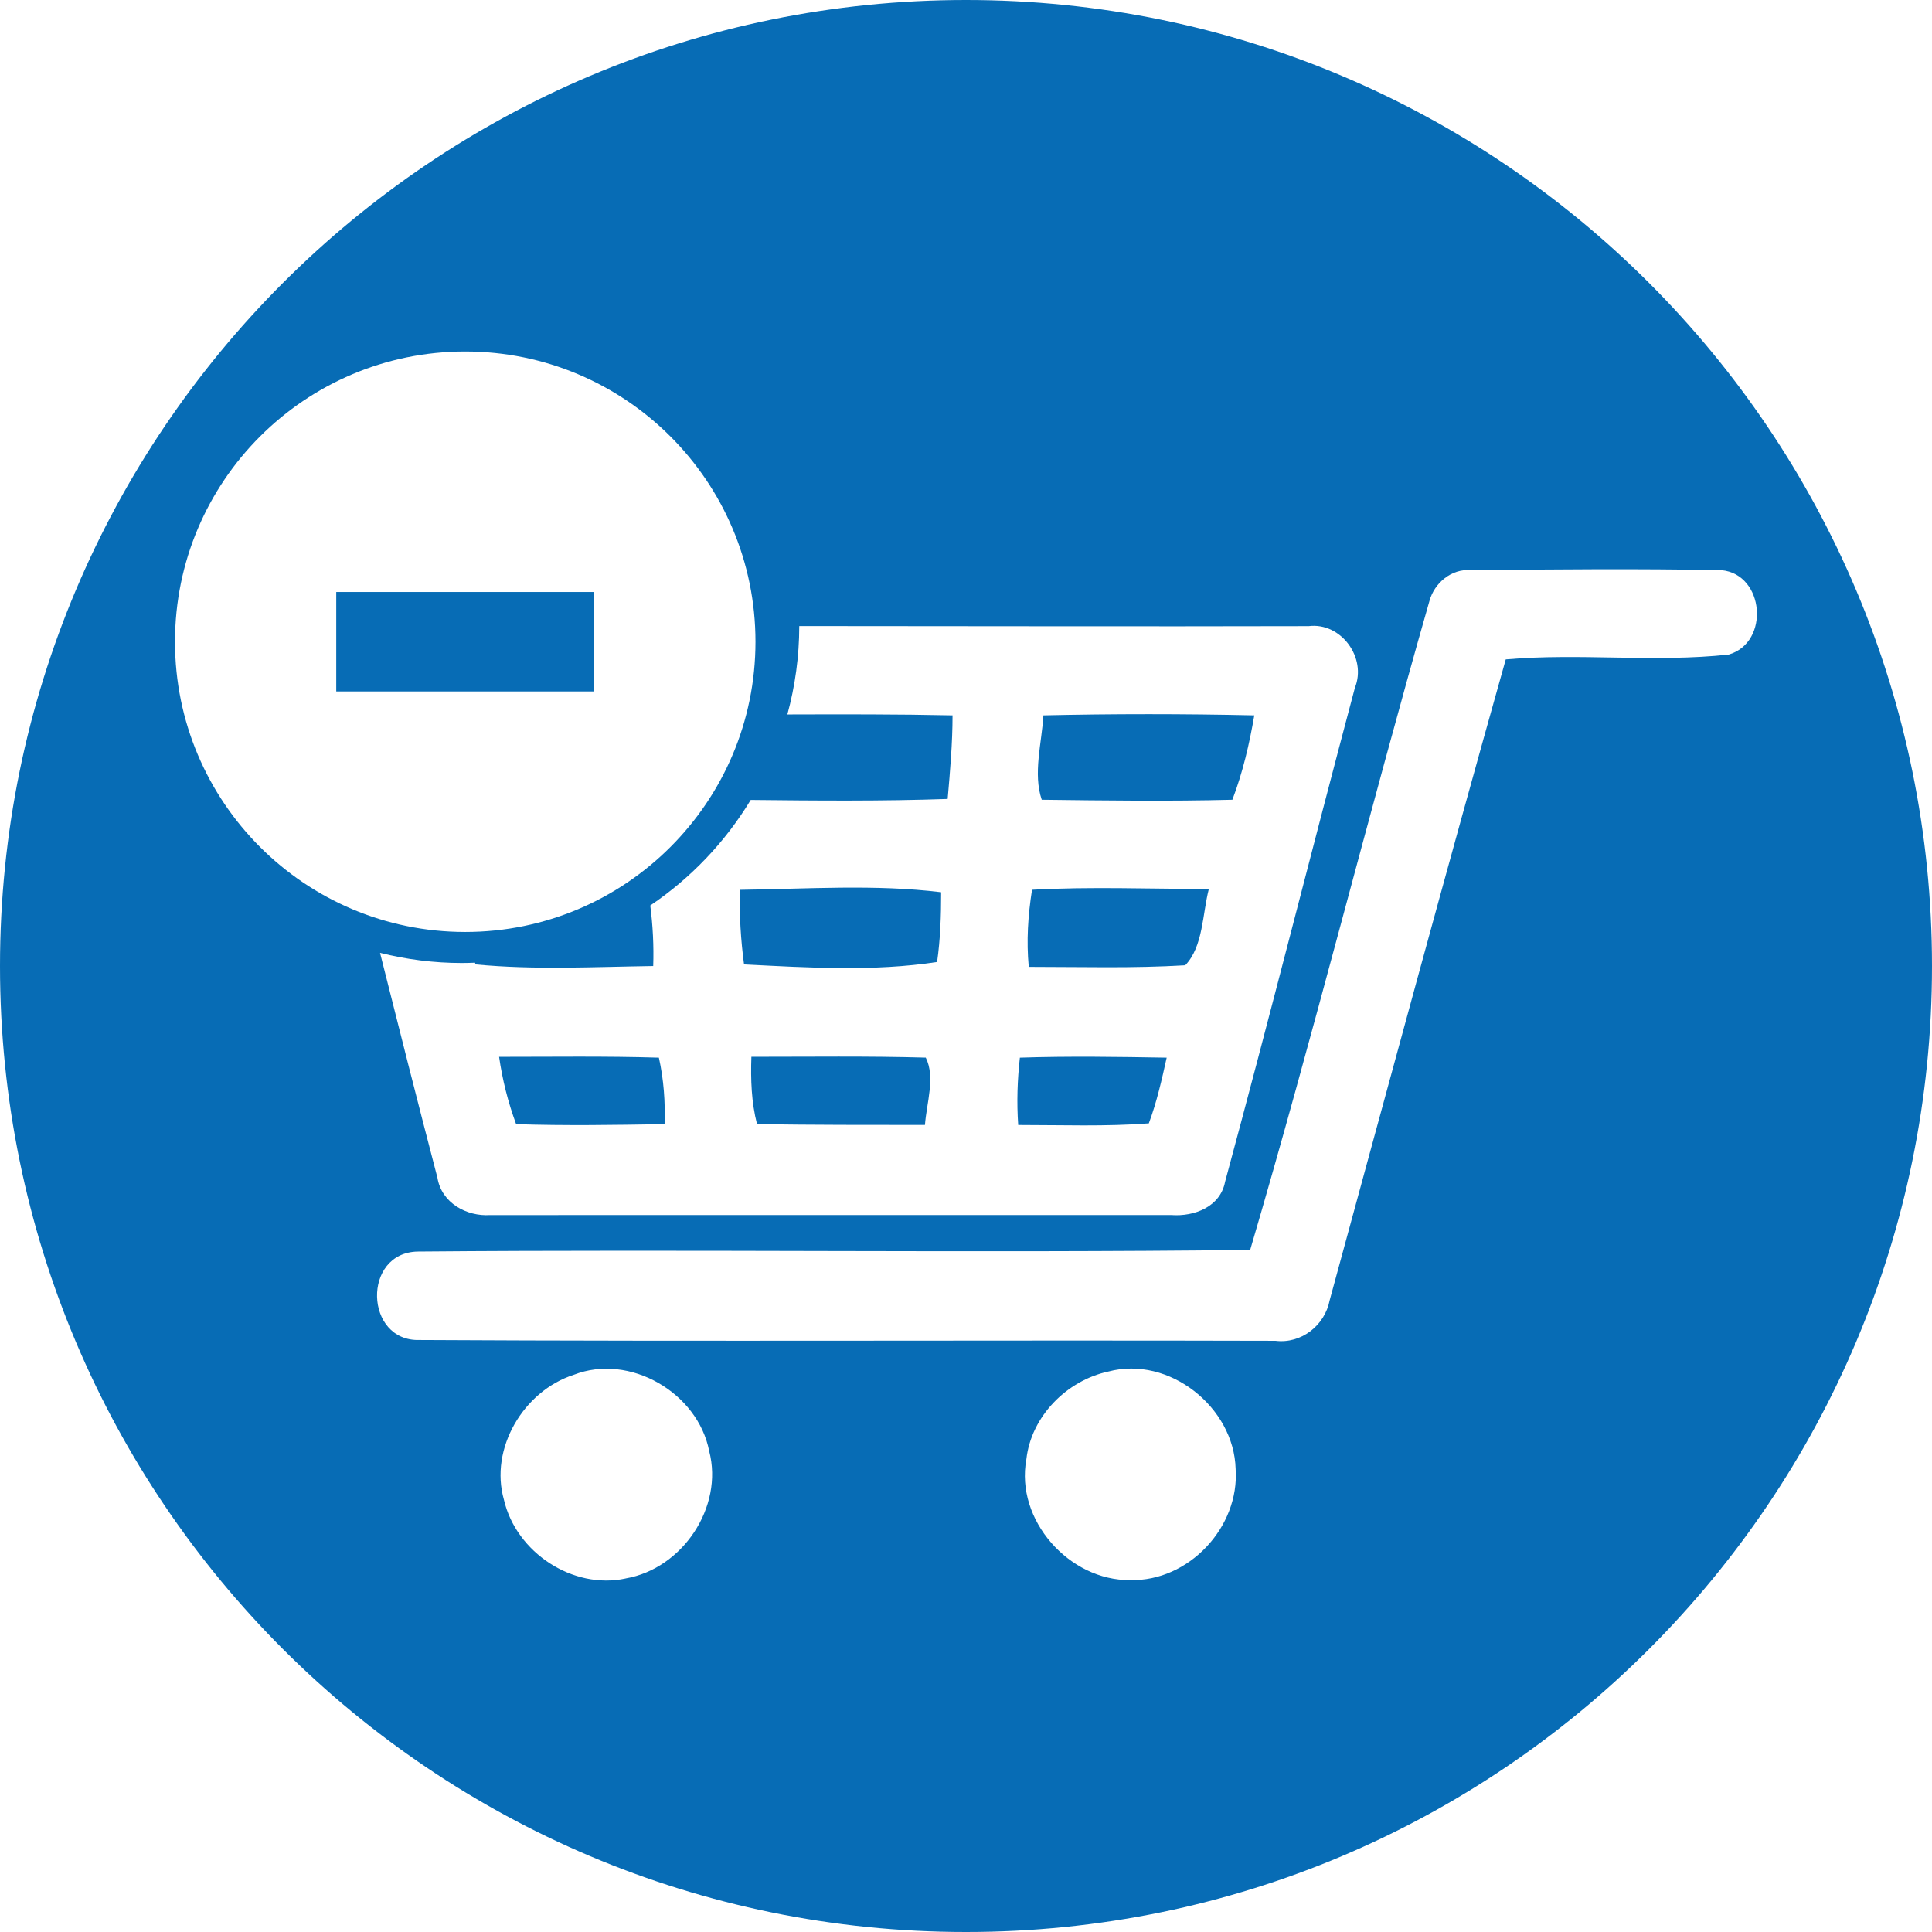 <?xml version="1.0" encoding="UTF-8"?>
<svg xmlns="http://www.w3.org/2000/svg" id="Layer_1" data-name="Layer 1" viewBox="0 0 486.66 486.66">
  <defs>
    <style>
      .cls-1 {
        fill: #076cb5;
      }
    </style>
  </defs>
  <path class="cls-1" d="M289.38,282.97c2.05-5.51,3.27-11.04,4.5-16.55-12.25-.21-24.52-.41-36.98,0-.62,5.51-.82,11.24-.42,16.96,11.04,0,22.07.41,32.89-.41Z"></path>
  <path class="cls-1" d="M298.57,243.13c4.5-4.69,4.3-12.88,5.93-19.2-14.91,0-29.83-.62-44.54.2-1.02,6.54-1.43,12.88-.82,19.42,13.08,0,26.36.4,39.43-.41Z"></path>
  <rect class="cls-1" x="84.7" y="149.12" width="64.98" height="25.05"></rect>
  <path class="cls-1" d="M186.4,224.13c-.21,6.33.21,12.67,1.02,18.8,16.14.82,32.69,1.84,48.63-.61.82-5.72,1.02-11.65,1.02-17.57-16.75-2.05-33.92-.81-50.68-.61Z"></path>
  <path class="cls-1" d="M310.43,201.45c2.65-6.95,4.29-14.1,5.52-21.25-17.78-.4-35.55-.4-53.12,0-.42,6.95-2.66,14.71-.42,21.25,15.94.2,32.09.41,48.02,0Z"></path>
  <path class="cls-1" d="M125.72,266.21c.82,5.72,2.25,11.45,4.29,16.96,12.47.41,24.93.2,37.39,0,.2-5.52-.2-11.24-1.43-16.75-13.48-.41-26.77-.21-40.25-.21Z"></path>
  <path class="cls-1" d="M243.33,0C108.94,0,0,108.94,0,243.33s108.94,243.33,243.33,243.33,243.33-108.94,243.33-243.33S377.71,0,243.33,0ZM201.33,157.7c42.75.01,85.5.13,128.31.02,8.17-1.02,14.71,7.97,11.65,15.53-11.04,41.48-21.46,82.96-32.7,124.44-1.22,6.33-7.76,8.78-13.48,8.38H123.47c-5.92.4-12.26-3.07-13.28-9.4-4.92-18.82-9.7-37.73-14.46-56.65,6.62,1.66,13.54,2.56,20.67,2.56,1.09,0,2.17-.04,3.25-.08.05.14.09.29.15.43,14.91,1.43,29.83.62,44.74.41.17-5.14-.09-10.16-.74-15.25,10.24-6.91,18.89-16,25.3-26.59,16.57.18,33.01.32,49.61-.25.61-6.95,1.23-14.1,1.23-21.05-13.87-.3-27.74-.27-41.61-.23,1.94-7.1,2.99-14.56,3-22.27ZM44.08,161.65c0-40.38,32.73-73.11,73.11-73.11s73.11,32.73,73.11,73.11-32.74,73.11-73.11,73.11-73.11-32.73-73.11-73.11ZM157.59,397.61c-13.28,2.86-27.58-6.54-30.65-19.82-3.68-12.88,4.9-27.39,17.58-31.48,14.09-5.51,31.26,4.5,34.12,19.21,3.68,14.11-6.74,29.63-21.05,32.08ZM284.69,398.01c-15.33.2-29.01-15.12-26.15-30.45,1.22-10.83,10.21-19.82,20.63-22.07,15.33-4.08,31.67,8.99,32.08,24.52,1.02,14.71-11.85,28.4-26.56,28ZM435.48,164.88c-18.59,2.04-37.59-.42-56.19,1.22-15.12,53.74-29.63,107.47-44.35,161.42-1.22,6.34-7.14,11.04-13.68,10.22-71.93-.2-143.65.2-215.58-.2-13.9.41-14.5-22.07-.41-22.28,69.89-.61,139.76.41,209.64-.41,15.94-54.14,29.62-109.11,45.16-163.47,1.22-4.49,5.51-8.17,10.42-7.76,21.04-.2,42.09-.41,63.14,0,10.83,1.02,12.26,18.19,1.84,21.26Z"></path>
  <path class="cls-1" d="M189.27,266.21c-.2,5.72,0,11.45,1.42,16.96,14.11.2,28.2.2,42.3.2.41-5.51,2.66-12.06.21-16.96-14.51-.41-29.42-.21-43.93-.21Z"></path>
</svg>
